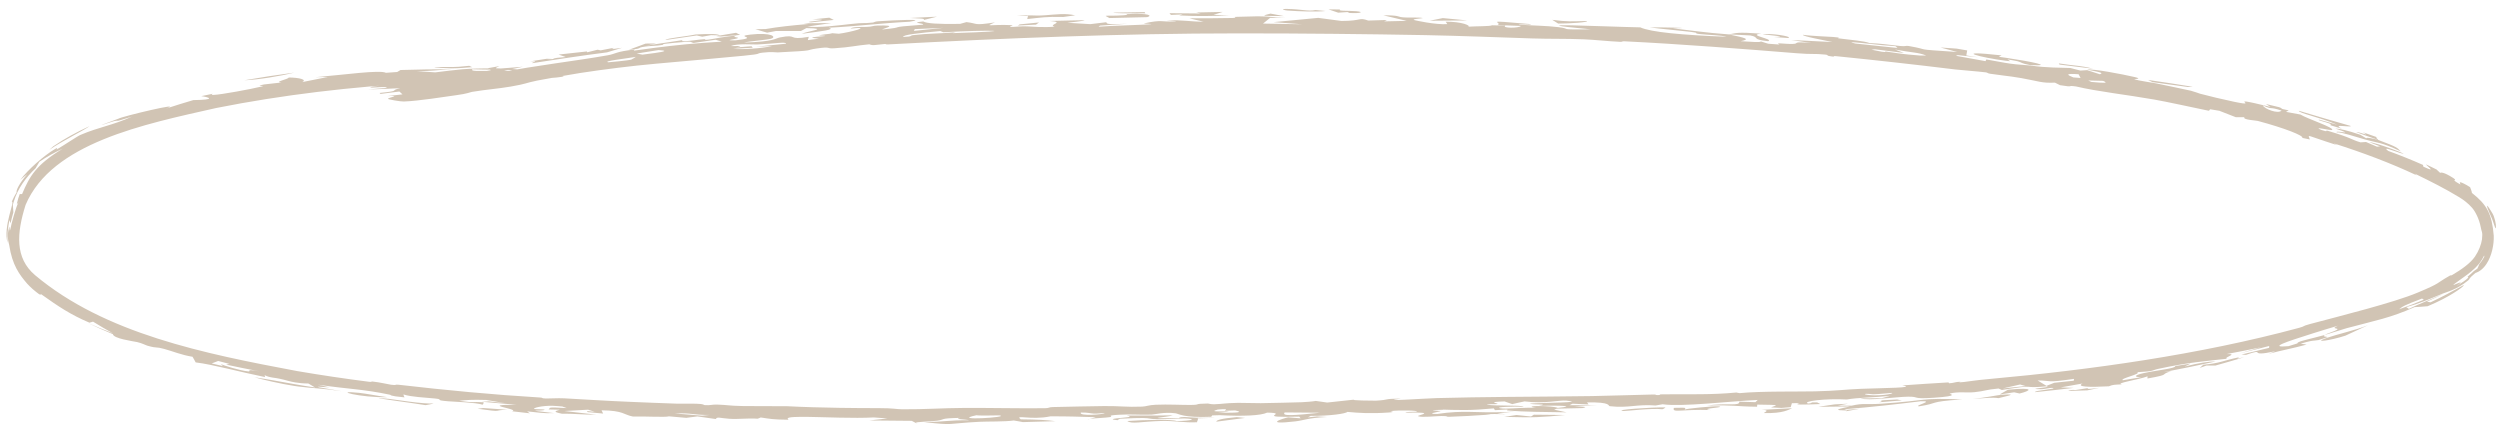 <?xml version="1.0" encoding="UTF-8"?> <svg xmlns="http://www.w3.org/2000/svg" width="218" height="37" viewBox="0 0 218 37" fill="none"><path d="M70.731 1.948C69.659 1.891 73.211 1.72 70.841 1.69C71.332 1.641 71.825 1.591 72.315 1.542C72.445 1.608 72.578 1.674 72.707 1.739C72.05 1.808 71.391 1.877 70.731 1.948C70.731 1.948 70.731 1.948 70.731 1.948ZM69.901 2.949C70.488 2.691 72.401 2.493 70.316 2.45C70.156 2.535 69.993 2.621 69.834 2.706C69.111 2.704 68.383 2.703 67.66 2.704C67.404 2.752 67.148 2.801 66.892 2.849C66.552 2.749 66.216 2.649 65.876 2.549C66.17 2.543 66.467 2.538 66.761 2.533C67.909 2.336 68.936 2.227 70.505 2.091C70.365 2.071 70.225 2.051 70.084 2.032C70.885 2.023 71.686 2.016 72.483 2.011C71.797 2.11 71.031 2.222 70.396 2.316C71.432 2.438 73.227 2.2 74.163 2.096C75.437 1.953 75.154 2.067 76.1 1.967C76.251 1.951 76.264 1.875 76.563 1.855C78.074 1.752 81.012 1.627 79.305 1.897C76.817 2.019 74.706 2.295 72.266 2.417C72.924 2.572 71.645 2.729 69.901 2.949ZM115.595 0.958C114.84 1.048 113.303 0.995 112.263 0.92C112.262 0.92 112.261 0.92 112.26 0.92C112.031 0.903 111.513 0.77 112.261 0.78C113.479 0.799 114.069 1.008 114.709 0.875C114.995 0.904 115.295 0.93 115.595 0.958ZM118.245 0.976C118.992 1.036 118.652 1.185 117.715 1.132C117.715 1.132 117.715 1.132 117.715 1.132C117.325 1.11 118.093 0.997 116.69 1.105C116.406 1.005 116.125 0.915 115.842 0.819C116.186 0.821 116.499 0.822 116.859 0.825C116.615 0.98 117.497 0.917 118.245 0.976ZM80.563 1.74C80.673 1.592 80.181 1.619 79.337 1.569C80.128 1.528 80.92 1.49 81.709 1.453C81.325 1.548 80.946 1.643 80.563 1.74ZM62.002 3.065C62.001 3.065 61.999 3.065 61.998 3.066C61.742 3.111 61.485 3.156 61.232 3.201C61.073 3.165 60.915 3.129 60.756 3.092C59.847 3.223 58.934 3.355 58.026 3.49C58.122 3.325 59.763 3.195 60.657 3.006C62.003 2.93 62.659 2.964 62.758 3.087C62.507 3.079 62.256 3.072 62.002 3.065ZM161.145 35.204C160.841 35.261 160.541 35.319 160.236 35.376C160.644 35.376 161.049 35.372 161.461 35.374C162.525 35.134 162.634 35.294 164.039 35.205C168.348 34.91 167.181 34.697 171.102 34.825C167.976 35.046 169.194 35.151 167.317 35.435C166.919 35.345 168.769 34.956 167.5 34.987C165.331 35.257 163.238 35.492 160.821 35.688C160.893 35.704 160.964 35.721 161.036 35.738C161.419 35.707 161.8 35.675 162.183 35.643C161.771 35.718 161.369 35.791 160.95 35.866C161.477 35.718 160.123 35.851 160.298 35.702C160.376 35.636 160.972 35.52 161.322 35.443C160.408 35.455 159.472 35.468 158.548 35.475C159.024 35.405 159.499 35.334 159.971 35.263C160.361 35.243 160.748 35.224 161.138 35.203C161.14 35.203 161.143 35.204 161.145 35.204ZM25.656 6.332C24.518 6.625 22.432 6.966 21.306 6.999C22.753 6.749 24.201 6.527 25.656 6.332ZM62.855 3.187C62.722 3.173 62.593 3.16 62.46 3.147C63.033 3.05 63.61 2.954 64.184 2.859C64.301 2.921 64.42 2.983 64.54 3.044C63.98 3.091 63.415 3.138 62.855 3.187ZM99.875 1.162C99.451 1.173 99.413 1.171 98.885 1.169C98.885 1.169 98.886 1.169 98.887 1.169C98.678 1.168 96.925 1.158 97.119 1.1C97.989 1.081 98.916 1.067 99.807 1.054C99.835 1.09 99.841 1.126 99.875 1.162ZM89.638 1.387C89.637 1.386 89.636 1.386 89.635 1.386C89.318 1.389 89.018 1.384 88.691 1.393C89.863 1.262 90.055 1.411 91.121 1.331C92.189 1.252 92.846 1.146 93.758 1.335C93.423 1.376 93.061 1.432 92.715 1.48C91.197 1.44 90.791 1.535 89.578 1.662C89.599 1.57 89.618 1.479 89.638 1.387ZM180.343 34.091C180.618 33.951 180.951 34.015 180.985 34.012C180.985 34.012 180.984 34.012 180.984 34.012C183.525 33.591 180.661 34.118 183.069 33.819C182.715 33.893 182.367 33.967 182.015 34.039C181.46 34.059 180.882 34.073 180.343 34.091ZM179.588 5.63C179.569 5.596 179.546 5.562 179.527 5.528C180.967 5.755 181.352 5.693 182.531 5.992C181.55 5.868 180.571 5.748 179.588 5.631C179.588 5.63 179.588 5.63 179.588 5.63ZM107.215 1.346C105.602 1.401 104.407 1.429 102.857 1.347C102.856 1.346 102.855 1.346 102.854 1.346C102.764 1.341 103.196 1.274 103.079 1.258C102.759 1.27 102.429 1.287 102.106 1.302C102.062 1.251 102.019 1.199 101.975 1.149C102.886 1.155 103.796 1.164 104.71 1.176C104.575 1.147 104.437 1.117 104.302 1.088C105.077 1.069 105.85 1.053 106.625 1.039C106.356 1.123 106.086 1.207 105.82 1.292C106.286 1.309 106.75 1.327 107.215 1.346ZM203.258 10.933C203.021 10.826 203.494 10.912 203.12 10.767C202.745 10.622 202.024 10.476 202.215 10.433C202.734 10.572 203.28 10.722 203.807 10.874C202.172 10.179 200.43 9.869 200.457 9.658C202.078 10.158 203.423 10.531 205.005 10.991C204.887 11.124 203.282 10.764 204.215 11.227C203.9 11.128 203.569 11.027 203.261 10.934C203.26 10.934 203.259 10.934 203.258 10.933ZM39.767 8.303C38.773 8.437 36.496 8.81 35.217 8.851C34.902 8.864 33.831 8.663 33.833 8.621C33.85 8.481 35.111 8.331 33.749 8.381C34.204 8.334 34.645 8.282 35.096 8.229C35.005 8.146 34.914 8.063 34.826 7.979C34.28 8.054 33.732 8.124 33.184 8.191C33.154 8.163 33.124 8.134 33.095 8.106C35.067 7.911 33.89 7.909 34.899 7.69C33.955 7.739 33.002 7.777 32.061 7.8C32.603 7.761 33.24 7.707 33.717 7.667C33.765 7.505 32.633 7.652 32.436 7.638C31.329 7.593 36.905 7.103 37.325 6.783C36.437 6.874 35.504 6.963 34.595 7.037C34.852 6.98 35.111 6.922 35.368 6.864C37.441 6.784 39.753 6.512 42.158 6.24C42.373 6.201 42.588 6.16 42.8 6.121C42.725 6.061 42.655 6 42.581 5.94C42.905 5.881 43.234 5.821 43.558 5.761C42.634 6.143 43.963 5.932 45.592 5.819C44.75 6.035 43.688 6.152 43.785 6.292C46.7 5.713 50.156 5.323 53.001 4.82C53.707 4.697 53.679 4.493 55.359 4.318C55.304 4.346 55.299 4.386 55.265 4.419C55.904 4.325 56.488 4.245 57.044 4.175C58.997 3.93 60.585 3.764 62.942 3.632C62.762 3.577 62.584 3.521 62.403 3.465C61.765 3.557 61.127 3.651 60.493 3.744C60.046 3.668 60.686 3.555 58.774 3.735C57.209 3.885 58.146 3.848 57.723 3.923C57.485 3.966 57.257 3.983 57.027 3.997C56.703 4.017 56.378 4.031 56.019 4.1C55.543 4.193 56.073 4.229 54.82 4.348C55.307 4.164 55.807 3.979 56.302 3.8C56.538 3.797 56.772 3.795 57.007 3.794C57.081 3.794 57.154 3.794 57.227 3.794C57.155 3.809 57.083 3.824 57.011 3.838C56.779 3.887 56.548 3.935 56.314 3.985C56.55 3.948 56.783 3.911 57.015 3.876C57.846 3.749 58.661 3.626 59.536 3.495C59.188 3.71 60.342 3.534 60.972 3.456C61.951 3.334 61.121 3.534 61.763 3.455C62.405 3.377 63.087 3.176 64.255 3.106C63.638 3.24 64.493 3.24 64.335 3.328C64.177 3.416 62.947 3.538 64.137 3.518C66.407 3.264 63.914 3.189 65.448 3.014C67.29 2.806 67.766 3.235 67.224 3.377C66.797 3.49 65.307 3.596 64.877 3.711C67.555 3.629 67.557 3.355 68.009 3.264C69.652 2.938 68.578 3.549 70.527 3.21C70.498 3.312 70.474 3.402 70.444 3.499C70.782 3.456 71.005 3.416 71.413 3.372C70.192 3.269 71.18 3.204 71.688 3.167C72.487 3.109 71.246 3.104 71.455 3.065C72.022 2.959 72.927 2.924 72.367 2.879C72.618 2.901 72.89 2.921 73.148 2.942C74.078 2.828 76.248 2.272 74.162 2.494C74.347 2.328 75.029 2.356 75.558 2.345C76.087 2.334 76.071 2.238 76.536 2.226C78.387 2.184 77.189 2.425 76.905 2.574C79.337 2.336 76.947 2.415 80.457 2.154C80.791 2.029 79.16 2.006 80.509 1.869C80.769 2.041 81.772 2.116 83.715 2.083C83.902 2.031 84.088 1.979 84.274 1.928C85.342 2.049 84.808 2.249 86.76 1.953C85.724 2.388 86.438 2.104 88.2 2.193C88.557 2.211 87.737 2.324 88.236 2.346C88.462 2.355 89.008 2.273 89.56 2.3C89.831 2.313 91.093 2.419 91.962 2.321C91.317 2.152 92.967 1.94 91.542 1.828C94.169 1.784 96.003 1.651 93.069 1.987C93.737 2.025 94.405 2.064 95.073 2.105C95.536 2.048 96.003 1.993 96.47 1.938C96.544 2.093 96.473 2.135 98.302 2.074C97.509 2.125 96.721 2.178 95.924 2.232C95.898 2.264 95.788 2.299 95.815 2.329C96.79 2.245 99.536 2.172 100.202 2.124C100.867 2.074 99.582 2.08 99.772 2.037C101.365 1.686 101.243 1.932 102.389 1.865C103.062 1.826 101.454 1.803 101.814 1.786C103.149 1.722 103.77 1.894 104.954 1.893C104.534 1.794 104.115 1.695 103.704 1.596C104.948 1.595 106.332 1.595 107.487 1.568C107.941 1.557 107.599 1.482 107.673 1.477C107.729 1.473 107.811 1.469 107.911 1.466C108.465 1.444 109.559 1.42 109.694 1.421C110.885 1.427 110.917 1.53 112.076 1.544C111.621 1.549 111.193 1.554 110.749 1.56C110.546 1.725 110.339 1.89 110.137 2.056C111.27 2.074 112.405 2.094 113.542 2.116C112.711 2.053 111.878 1.992 111.046 1.931C112.348 1.805 113.648 1.681 114.948 1.558C115.624 1.647 116.298 1.737 116.973 1.827C118.811 1.827 118.445 1.488 119.313 1.793C119.855 1.776 120.398 1.759 120.94 1.742C120.862 1.783 120.784 1.824 120.706 1.865C121.359 1.849 122.013 1.834 122.667 1.819C121.982 1.659 121.311 1.492 120.634 1.338C121.919 1.325 121.942 1.452 122.134 1.486C122.641 1.578 123.652 1.484 124.055 1.569C124.191 1.598 122.929 1.657 123.362 1.761C123.446 1.781 125.126 2.164 126.203 2.106C126.184 2.042 126.103 1.963 126.06 1.892C127.509 1.885 128.238 2.236 128.044 2.325C128.816 2.278 129.942 2.303 130.103 2.205C130.497 2.214 130.888 2.222 131.281 2.231C130.864 2.467 132.506 2.47 132.621 2.261C131.945 2.235 131.268 2.209 130.592 2.185C131.11 1.939 129.06 1.717 133.33 2.09C134.143 2.252 131.877 2.026 132.54 2.149C133.696 2.244 134.784 2.231 135.88 2.366C137.244 2.536 135.556 2.582 138.75 2.56C131.731 1.912 139.725 2.324 143.034 2.385C143.924 2.804 146.703 3.058 150.545 3.205C150.152 3.075 148.942 3.049 148.249 2.973C147.555 2.896 148.311 2.88 147.448 2.779C146.584 2.678 144.746 2.509 143.871 2.392C144.618 2.368 148.298 2.441 145.861 2.469C147.667 2.675 148.511 2.83 150.753 3C151.436 2.885 151.393 2.777 153.581 2.934C152.272 3.061 154.743 3.403 154.178 3.594C152.635 3.423 153.517 3.263 152.628 3.09C152.537 3.071 151.089 3.026 150.753 3C152.197 3.302 152.694 3.415 151.781 3.592C152.813 3.643 153.451 3.722 153.553 3.614C153.764 3.68 153.976 3.746 154.183 3.812C154.519 3.837 154.82 3.856 155.175 3.885C154.7 3.673 155.64 3.854 156.319 3.831C157 3.809 156.107 3.595 157.958 3.752C157.345 3.658 156.783 3.575 156.189 3.488C157.388 3.541 158.589 3.601 159.787 3.666C158.958 3.482 157.153 3.168 157.215 3.033C157.761 3.131 159.655 3.208 159.862 3.224C160.662 3.284 160.218 3.331 160.279 3.339C161.531 3.499 162.565 3.574 163.028 3.756C163.977 3.792 164.683 3.902 165.682 4.009C166.231 4.068 166.135 3.959 166.455 4.014C168.578 4.388 166.527 4.259 170.674 4.534C170.185 4.402 169.702 4.271 169.211 4.141C169.68 4.173 170.146 4.205 170.614 4.239C170.923 4.291 171.231 4.344 171.54 4.397C171.514 4.543 171.487 4.689 171.461 4.835C171.801 4.888 172.142 4.942 172.481 4.996C171.895 4.931 171.307 4.868 170.72 4.807C170.663 4.826 170.61 4.846 170.554 4.865C171.417 5.016 172.276 5.171 173.138 5.332C173.162 5.283 173.185 5.234 173.209 5.185C173.975 5.32 174.445 5.412 174.847 5.48C175.463 5.585 175.931 5.634 177.066 5.714C178.494 5.927 179.692 5.891 180.531 5.929C180.822 6.003 181.115 6.078 181.411 6.154C181.607 6.141 181.805 6.129 182.001 6.117C182.368 6.236 182.742 6.356 183.107 6.475C183.337 6.376 183.456 6.35 181.993 6.069C182.525 5.98 185.096 6.475 186.137 6.717C186.927 6.898 186.018 6.882 186.115 6.916C186.438 7.03 187.758 7.214 188.032 7.274C189.189 7.526 190.005 7.674 191.048 7.912C191.251 7.958 191.804 8.16 191.852 8.173C192.225 8.263 193.146 8.499 193.25 8.523C198.668 9.796 192.954 8.09 197.988 9.324C197.85 9.237 197.722 9.154 197.587 9.068C197.968 9.158 198.356 9.252 198.736 9.346C199.206 9.511 198.603 9.433 199.577 9.623C199.499 9.667 199.42 9.712 199.339 9.755C199.764 9.831 200.168 9.905 200.604 9.989C201.215 10.372 203.607 11.14 203.359 11.338C203.274 11.398 201.552 10.977 202.422 11.333C203.143 11.57 202.682 11.322 202.981 11.407C205.134 12.039 204.955 12.154 205.836 12.413C205.993 12.402 206.157 12.392 206.316 12.382C206.635 12.515 206.958 12.653 207.277 12.792C207.366 12.781 207.459 12.771 207.549 12.761C207.247 12.643 206.904 12.513 206.621 12.408C207.079 12.367 210.671 13.758 209.26 13.328C208.683 13.146 207.684 12.732 208.253 13.161C209.213 13.51 210.297 13.942 211.281 14.378C211.294 14.43 211.305 14.481 211.317 14.533C212.629 15.14 211.522 14.416 211.56 14.338C211.862 14.48 212.162 14.626 212.463 14.777C212.571 14.877 212.671 14.976 212.784 15.078C212.823 15.03 213.065 14.976 213.907 15.512C214.441 15.861 213.493 15.492 214.555 16.092C214.53 15.973 214.271 15.684 215.105 16.146C215.191 16.195 215.286 16.252 215.391 16.321C215.448 16.486 215.54 16.673 215.552 16.823C216.844 17.836 217.299 18.637 217.455 20.554C217.484 21.32 217.285 22.314 216.826 23.005C216.548 23.433 216.184 23.709 215.86 23.799C215.169 24.375 215.434 24.26 215.235 24.442C214.239 25.269 213.257 25.489 213.05 25.584C211.646 26.158 211.026 26.448 209.831 26.782C209.919 26.829 209.977 26.883 210.052 26.934C211.082 26.44 211.63 26.26 213.083 25.611C212.608 25.855 212.123 26.082 211.633 26.296C211.737 26.319 211.84 26.342 211.94 26.366C214.185 25.299 214.947 24.719 214.839 24.899C214.725 25.061 213.625 25.893 211.694 26.703C211.317 26.735 210.929 26.764 210.56 26.78C208.361 27.749 207.228 27.922 204.618 28.621C204.308 28.704 203.196 29.075 202.712 29.211C202.72 29.209 202.728 29.208 202.736 29.206C202.461 29.391 202.884 29.325 202.956 29.402C202.7 29.485 202.438 29.569 202.178 29.654C202.032 29.677 201.934 29.687 201.853 29.695C201.589 29.719 201.492 29.717 200.614 29.967C200.789 29.994 200.962 30.021 201.137 30.048C199.862 30.397 199.013 30.532 197.824 30.854C198.018 30.78 198.211 30.705 198.404 30.63C195.794 31.184 197.767 30.288 195.85 30.942C195.716 30.934 195.587 30.925 195.455 30.917C196.261 30.73 197.068 30.534 197.865 30.332C197.869 30.278 197.874 30.224 197.875 30.17C197.022 30.393 196.158 30.608 195.298 30.813C195.918 30.641 196.549 30.462 197.167 30.281C196.165 30.492 195.159 30.69 194.152 30.876C195.256 30.837 193.88 31.152 194.178 31.282C192.365 31.497 190.931 31.572 188.179 32.169C187.633 32.285 187.948 32.372 186.363 32.458C186.776 32.608 184.823 33.002 185.104 33.16C185.651 33.071 186.218 32.979 186.745 32.884C186.131 32.91 186.004 32.737 186.908 32.539C188.066 32.286 189.781 32.121 189.677 31.923C190.144 31.851 190.576 31.779 191.026 31.704C190.851 31.79 190.679 31.875 190.506 31.96C191.769 31.646 192.581 31.511 193.218 31.518C191.703 31.855 190.182 32.166 188.657 32.454C188.884 32.424 189.114 32.394 189.34 32.364C188.205 32.694 189.426 32.624 187.258 33.006C187.262 32.943 187.263 32.88 187.266 32.817C186.507 33.109 184.334 33.426 185.054 33.513C184.392 33.55 184.253 33.532 183.896 33.685C182.143 33.782 181.012 33.733 181.6 33.441C180.961 33.557 180.324 33.67 179.689 33.78C180.068 33.795 180.446 33.81 180.824 33.823C179.709 33.956 178.576 34.082 177.462 34.197C177.336 34.036 179.61 33.906 178.94 33.822C178.805 33.806 178.211 33.94 178.051 33.94C176.364 33.928 178.995 33.783 178.487 33.689C176.001 33.91 177.96 33.464 174.561 34.006C174.465 33.964 174.363 33.921 174.275 33.878C173.087 33.984 173.194 34.089 172.172 34.198C171.532 34.266 170.714 34.129 170.016 34.32C169.892 34.354 171.102 34.514 168.597 34.686C166.652 34.813 167.45 34.583 166.395 34.59C165.341 34.598 162.948 34.975 162.224 34.736C162.777 34.743 163.48 34.725 164.093 34.72C164.338 34.653 164.577 34.586 164.819 34.518C163.427 34.67 161.977 34.663 161.043 34.836C159.169 34.733 157.09 34.994 157.663 35.191C158.277 35.135 157.604 35.066 158.46 35.092C158.55 35.14 158.644 35.187 158.734 35.234C157.28 35.29 156.271 35.327 156.927 35.146C156.702 35.151 156.478 35.156 156.253 35.161C156.217 35.275 156.185 35.39 156.149 35.504C155.88 35.527 155.61 35.549 155.341 35.571C155.041 35.557 154.74 35.542 154.436 35.527C154.838 35.334 155.531 35.307 153.233 35.281C153.228 35.343 153.22 35.405 153.215 35.467C151.291 35.446 151.236 35.299 148.824 35.364C150.669 35.105 151.693 35.455 151.673 35.025C152.138 35.04 152.607 35.055 153.072 35.069C153.141 35.005 153.209 34.94 153.274 34.875C150.785 34.989 146.653 35.493 144.977 35.251C144.777 35.288 144.575 35.321 144.37 35.36C142.73 35.226 142.03 35.606 140.369 35.419C140.198 35.399 140.549 35.048 138.39 35.092C138.444 35.136 138.473 35.212 138.518 35.268C138.051 35.247 137.585 35.224 137.119 35.203C137.036 35.245 136.948 35.288 136.864 35.331C137.664 35.336 138.458 35.342 139.256 35.346C138.593 35.37 137.929 35.394 137.264 35.417C138.133 35.473 138.519 35.468 138.001 35.584C137.25 35.602 136.497 35.619 135.749 35.635C135.672 35.664 135.595 35.693 135.518 35.722C135.884 35.801 136.25 35.877 136.615 35.957C134.66 35.915 132.955 35.933 131.456 35.79C131.277 35.773 131.665 35.709 131.317 35.714C131.168 35.716 130.883 35.73 130.361 35.767C130.334 35.711 130.286 35.665 130.255 35.612C128.123 35.806 127.422 35.77 125.195 35.699C126.638 35.778 125.35 35.733 124.985 35.799C124.734 35.844 125.715 35.818 125.605 35.862C125.495 35.906 124.224 36.1 125.314 36.098C127.751 35.735 128.575 36.037 131.32 35.928C131.576 35.918 131.849 35.904 132.143 35.886C131.869 35.913 131.595 35.939 131.321 35.966C131.066 35.991 130.811 36.016 130.557 36.041C130.807 36.068 131.03 36.092 131.299 36.12C129.384 36.08 130.316 36.111 129.53 36.176C128.743 36.241 127.314 36.311 126.355 36.344C126.054 36.355 126.371 36.271 125.689 36.277C125.224 36.281 123.958 36.422 123.662 36.294C123.469 36.21 125.502 35.924 122.683 35.986C122.151 35.912 123.503 35.909 123.532 35.898C123.775 35.79 122.04 35.751 121.241 35.848C121.176 35.856 121.811 35.921 121.124 35.969C119.493 36.082 118.549 36.014 117.489 35.917C117.378 36.065 116.009 36.273 114.298 36.264C114.212 36.308 114.13 36.352 114.043 36.396C114.308 36.367 114.573 36.339 114.838 36.31C115.128 36.328 115.435 36.339 115.718 36.363C114 36.443 113.762 36.65 112.94 36.745C110.126 37.07 111.821 36.495 112.328 36.391C112.695 36.418 113.051 36.45 113.416 36.479C113.374 36.429 113.332 36.379 113.293 36.329C109.07 36.443 112.641 36.018 110.495 35.981C109.95 36.244 108.376 36.31 106.367 36.204C106.145 36.211 105.922 36.217 105.7 36.224C105.664 36.261 105.666 36.317 105.606 36.342C103.191 36.446 102.751 36.072 102.521 36.041C101.501 35.904 100.716 36.145 100.416 36.154C99.154 36.19 98.786 36.099 97.586 36.166C96.295 36.238 97.18 36.297 96.788 36.372C96.474 36.433 95.454 36.462 95.034 36.525C95.201 36.476 95.386 36.428 95.552 36.379C94.212 36.341 93.117 36.299 91.596 36.305C89.884 36.664 88.418 36.113 89.015 36.565C90.456 36.581 91.261 36.622 92.034 36.727C91.088 36.756 90.142 36.783 89.197 36.808C88.92 36.761 88.724 36.714 88.397 36.666C87.691 36.78 86.052 36.746 85.409 36.78C82.396 36.937 83.327 37.118 80.577 36.806C82.56 36.782 82.556 36.633 84.522 36.648C84.097 36.544 83.099 36.568 83.745 36.439C81.844 36.473 82.458 36.585 81.718 36.686C81.08 36.772 79.794 36.771 79.866 36.885C79.735 36.822 79.633 36.761 79.503 36.698C78.27 36.692 77.039 36.68 75.807 36.664C76.333 36.606 76.858 36.547 77.384 36.488C76.988 36.459 76.591 36.431 76.195 36.401C75.317 36.448 74.258 36.442 73.214 36.419C70.652 36.364 68.185 36.229 68.771 36.602C67.311 36.586 67.129 36.518 66.338 36.404C66.249 36.441 66.163 36.471 66.075 36.511C65.134 36.449 64.406 36.575 63.576 36.516C62.746 36.457 62.544 36.314 62.416 36.54C61.88 36.459 61.345 36.389 60.813 36.312C60.488 36.354 60.164 36.396 59.843 36.437C59.339 36.394 58.834 36.35 58.33 36.305C58.057 36.406 56.074 36.287 55.196 36.323C54.37 36.17 54.409 35.803 52.455 35.779C52.501 35.873 52.546 35.967 52.592 36.062C52.146 36.021 51.699 35.98 51.249 35.938C51.224 35.907 51.202 35.876 51.177 35.844C51.405 35.865 51.63 35.886 51.858 35.907C51.662 35.846 51.47 35.786 51.278 35.725C50.592 35.766 49.905 35.804 49.215 35.841C50.136 35.95 51.058 36.056 51.98 36.158C50.816 36.169 50.012 36.058 48.999 36.076C48.128 35.898 48.457 35.844 48.821 35.727C48.495 35.719 48.164 35.711 47.838 35.703C48.061 35.578 47.515 35.466 49.418 35.586C49.29 35.539 49.158 35.494 49.033 35.446C48.72 35.434 48.52 35.389 48.177 35.384C47.242 35.37 46.51 35.565 46.569 35.654C46.6 35.701 47.526 35.674 47.486 35.734C47.385 35.882 45.275 35.682 48.315 36.024C47.297 36.061 47.075 35.973 45.961 35.871C46.045 35.928 46.126 35.985 46.207 36.041C45.69 35.984 45.174 35.925 44.658 35.864C45.394 35.655 41.593 35.277 45.038 35.298C44.026 35.215 43.017 35.127 42.01 35.032C42.22 35.022 42.43 35.012 42.64 35.002C43.094 35.052 43.546 35.101 44.001 35.148C43.469 35.059 42.935 34.969 42.403 34.877C41.133 34.836 40.629 34.884 40.039 34.948C41.505 35.163 41.034 35.005 42.184 35.077C42.138 35.147 42.186 35.219 42.079 35.288C41.497 35.09 39.551 35.03 39.102 34.993C37.734 34.885 38.819 34.839 37.906 34.747C36.994 34.653 35.907 34.627 35.178 34.395C35.182 34.479 35.232 34.571 35.277 34.652C33.853 34.518 34.147 34.45 34.002 34.42C31.683 33.928 30.392 33.937 27.718 33.545C28.053 33.623 28.393 33.7 28.732 33.775C26.688 33.637 28.055 33.804 29.799 34.115C28.159 33.86 27.196 33.857 26.03 33.706C25.922 33.692 25.807 33.676 25.686 33.657C24.51 33.48 22.834 33.089 22.191 32.9C23.32 33.062 24.497 33.291 25.713 33.504C26.291 33.605 26.884 33.704 27.48 33.789C27.284 33.672 27.093 33.569 26.891 33.442C26.428 33.439 26.049 33.399 25.74 33.346C25.283 33.27 24.968 33.164 24.753 33.111C23.686 32.847 23.693 33.001 23.073 32.714C23.089 32.775 23.099 32.825 23.116 32.882C20.893 32.43 18.541 31.777 17.062 31.601C16.966 31.435 16.901 31.283 16.788 31.109C15.837 30.961 15.077 30.633 14.303 30.422C13.529 30.207 13.788 30.405 12.877 30.152C12.71 30.105 12.384 29.924 11.964 29.83C11.537 29.742 9.896 29.523 9.842 29.138C9.089 28.832 8.394 28.517 7.677 28.169C8.386 28.486 9.098 28.777 9.82 29.049C9.239 28.727 8.673 28.396 8.113 28.048C8.007 28.077 7.9 28.107 7.797 28.137C6.162 27.445 5.083 26.718 3.633 25.687C3.395 25.506 3.858 26.067 2.845 25.204C2.671 25.049 2.513 24.892 2.366 24.733C1.697 23.949 1.065 23.129 0.8 21.355C0.784 21.255 0.54 20.579 0.809 19.8C0.864 19.626 0.809 20.385 0.904 19.98C0.965 19.594 1.419 17.948 1.595 17.69C1.603 17.678 1.61 17.669 1.616 17.664C1.606 17.666 1.594 17.674 1.581 17.686C1.544 17.722 1.498 17.787 1.461 17.82C1.473 17.768 1.485 17.715 1.497 17.662C1.552 17.414 1.627 17.167 1.72 16.925C1.788 16.923 1.857 16.921 1.925 16.922C2.589 15.356 3.137 14.379 5.466 12.966C4.765 13.291 4.08 13.664 3.434 14.107C3.315 14.294 3.199 14.489 3.098 14.677C2.252 15.476 1.541 16.45 1.201 17.579C1.174 17.67 1.147 17.761 1.119 17.852C1.133 18.072 1.149 18.288 1.167 18.506C1.075 18.827 0.992 19.146 0.921 19.469C0.885 19.378 0.851 19.286 0.818 19.19C0.694 19.842 0.619 20.507 0.658 21.161C0.248 19.779 1.341 17.476 1.027 17.591C1.034 17.573 1.042 17.555 1.05 17.537C1.164 17.27 1.297 17.015 1.448 16.773C1.393 16.608 1.663 16.02 2.37 15.195C2.166 15.344 1.947 15.535 1.766 15.694C2.414 14.811 3.839 13.556 4.786 13.002C5.194 12.752 4.843 13.088 4.968 13.02C5.597 12.659 6.75 11.872 7.024 11.761C8.632 11.071 9.776 10.95 11.504 10.171C9.64 10.747 10.654 10.43 9.961 10.559C9.745 10.598 7.354 11.44 10.331 10.347C10.666 10.143 16.242 8.82 14.466 9.471C15.347 9.189 16.038 8.965 16.854 8.729C18.965 8.699 18.186 8.472 17.551 8.383C17.884 8.312 18.203 8.244 18.545 8.176C18.404 8.252 18.45 8.281 18.624 8.276C19.29 8.252 21.841 7.781 22.837 7.54C23.257 7.436 22.054 7.553 23.034 7.363C23.506 7.305 24.042 7.246 24.542 7.193C23.8 7.154 25.208 6.898 25.169 6.758C26.095 6.762 26.821 6.951 26.343 7.161C27.082 7.006 27.828 6.857 28.572 6.715C28.22 6.719 27.863 6.725 27.511 6.732C29.97 6.525 33.119 6.076 33.655 6.349C33.98 6.324 34.309 6.3 34.635 6.278C34.733 6.22 34.827 6.162 34.925 6.105C36.404 6.059 37.88 6.037 39.359 6.035C38.045 6.111 37.735 6.196 36.355 6.205C36.888 6.237 37.432 6.272 37.955 6.31C40.022 6.074 40.305 5.95 43.433 5.96C43.575 5.957 45.938 6.088 46.018 6.105C46.388 6.166 45.825 6.25 45.99 6.281C46.448 6.363 49.22 6.614 49.165 6.649C48.476 6.98 39.167 7.005 36.66 7.224C30.646 7.569 24.691 8.256 18.85 9.419C12.562 10.836 4.527 12.45 2.231 17.868C1.451 20.344 1.292 22.49 3.052 23.99C9.132 29.095 17.81 30.837 25.91 32.357C27.994 32.714 30.09 33.024 32.196 33.293C32.46 33.327 32.352 33.254 32.465 33.266C33.169 33.342 33.844 33.515 34.104 33.549C34.658 33.623 34.363 33.504 34.767 33.551C38.95 34.033 42.914 34.412 47.131 34.666C47.405 34.683 47.121 34.732 47.604 34.75C47.854 34.759 48.639 34.704 49.201 34.734C51.164 34.84 52.813 34.953 54.887 35.038C56.021 35.085 57.723 35.158 58.992 35.198C59.553 35.216 60.138 35.188 60.692 35.203C61.478 35.225 61.315 35.315 61.435 35.324C61.966 35.366 62.042 35.263 62.546 35.28C63.483 35.311 63.532 35.382 64.722 35.406C65.573 35.423 67.521 35.413 68.594 35.42C70.019 35.496 71.654 35.538 73.231 35.564C74.428 35.584 75.591 35.588 76.6 35.589C77.984 35.589 78.112 35.686 78.676 35.69C80.665 35.703 82.174 35.581 84.042 35.572C86.52 35.56 88.719 35.622 91.122 35.596C91.511 35.592 91.421 35.504 91.803 35.496C93.218 35.468 95.028 35.42 96.288 35.409C97.694 35.395 98.215 35.514 99.59 35.457C99.993 35.441 100.108 35.324 100.784 35.294C101.862 35.247 103.048 35.318 103.802 35.311C104.835 35.3 103.934 35.207 105.327 35.187C105.384 35.186 105.595 35.264 105.894 35.252C106.765 35.219 106.677 35.156 107.952 35.129C108.074 35.127 109.767 35.161 109.935 35.157C110.924 35.132 112.917 35.106 113.502 35.074C115.594 34.96 113.943 34.879 115.731 35.102C116.513 35.016 117.289 34.929 118.119 34.844C117.565 34.918 119.819 34.948 119.977 34.939C121.286 34.863 120.503 34.776 122.164 34.755C119.977 35.048 124.307 34.737 125.273 34.714C127.34 34.659 129.324 34.629 131.302 34.611C133.774 34.588 136.235 34.576 138.834 34.538C140.401 34.515 142.493 34.431 144.147 34.401C144.533 34.394 144.243 34.457 144.583 34.452C144.921 34.446 144.545 34.389 144.93 34.385C147.335 34.361 149.219 34.44 151.416 34.227C151.524 34.245 151.521 34.263 151.699 34.282C153.495 34.098 156.966 34.159 158.269 34.126C160.307 34.079 160.823 33.96 162.301 33.904C164.257 33.831 167.2 33.821 165.872 33.608C167.21 33.515 168.499 33.424 169.851 33.349C170.002 33.341 169.904 33.424 169.964 33.421C170.346 33.403 170.465 33.325 170.722 33.302C171.419 33.238 170.287 33.41 171.28 33.307C171.802 33.252 172.098 33.172 173.552 33.041C182.318 32.248 191.806 30.93 200.479 28.588C201.074 28.427 200.664 28.464 201.407 28.262C201.42 28.258 201.434 28.255 201.447 28.251C204.1 27.544 208.73 26.395 210.816 25.517C212.9 24.647 212.39 24.734 213.574 24.066C213.793 23.931 213.641 24.089 213.844 23.971C214.614 23.524 215.433 22.945 215.815 22.376C216.157 21.871 216.358 21.334 216.429 20.881C216.509 20.177 216.385 20.235 216.314 19.776C216.184 19.096 215.833 18.413 215.555 18.108C215.226 17.736 214.845 17.442 214.447 17.199C213.171 16.424 212.013 15.85 210.566 15.141C210.635 15.197 210.678 15.238 210.734 15.288C208.407 14.191 205.969 13.287 203.485 12.496C203.596 12.552 203.702 12.606 203.814 12.663C200.903 11.74 201.279 11.673 201.42 12.163C201.201 12.116 200.971 12.068 200.763 12.025C200.91 11.832 199.172 11.156 196.884 10.546C196.716 10.499 195.531 10.448 195.714 10.223C195.403 10.217 195.217 10.22 194.953 10.217C194.481 10.03 194.004 9.844 193.529 9.661C193.261 9.616 192.99 9.57 192.723 9.526C192.673 9.567 192.692 9.626 192.597 9.657C191.366 9.402 188.842 8.852 187.861 8.683C185.423 8.255 182.917 7.986 181.036 7.54C180.104 7.411 181.011 7.652 179.634 7.428C179.485 7.353 179.345 7.283 179.19 7.206C178.03 7.261 177.816 7.088 176.271 6.813C175.671 6.706 175.178 6.645 174.687 6.585C174.327 6.54 173.962 6.495 173.542 6.431C173.29 6.393 173.335 6.332 173.162 6.31C172.581 6.235 170.919 6.107 170.508 6.058C166.802 5.607 163.61 5.252 160.068 4.894C159.688 4.856 160.175 4.967 159.781 4.928C159.148 4.865 159.53 4.799 159.163 4.76C158.138 4.655 158.122 4.759 156.69 4.644C151.978 4.265 146.554 3.84 141.614 3.6C141.46 3.593 141.466 3.656 141.299 3.649C140.205 3.6 139.101 3.468 138.108 3.428C136.459 3.363 135.217 3.405 133.588 3.351C130.405 3.247 127.56 3.13 124.283 3.063C121.6 3.01 119.27 2.984 116.328 2.951C113.532 2.921 110.722 2.91 107.905 2.911C97.788 2.911 87.579 3.332 77.481 3.871C77.153 3.889 77.283 3.825 77.183 3.834C76.232 3.917 76.152 3.997 75.804 3.863C74.593 3.973 74.218 4.115 72.754 4.209C71.973 4.26 72.543 4.037 71.229 4.226C70.044 4.4 71.366 4.395 67.815 4.57C67.722 4.574 67.251 4.5 66.517 4.589C65.779 4.679 66.642 4.686 64.863 4.859C62.555 5.085 59.906 5.308 57.178 5.557C54.992 5.756 52.755 6.036 50.605 6.363C50.304 6.404 47.408 6.907 46.837 7.027C45.733 7.255 45.979 7.3 44.535 7.549C43.419 7.74 42.48 7.794 41.162 8.011C41.008 8.036 40.765 8.172 39.767 8.303ZM156.273 35.598C156.001 35.702 155.513 36.068 153.84 36.017C153.681 36.013 154.528 35.747 153.605 35.739C154.506 35.685 155.385 35.647 156.273 35.597C156.273 35.597 156.273 35.598 156.273 35.598ZM32.309 6.965C33.546 6.874 34.786 6.759 36.021 6.626C35.175 6.771 34.327 6.908 33.481 7.034C33.089 7.013 32.7 6.99 32.309 6.965ZM187.308 6.971C187.307 6.971 187.306 6.971 187.305 6.97C188.609 7.158 189.912 7.356 191.213 7.569C191.071 7.574 190.928 7.58 190.786 7.585C189.756 7.436 188.724 7.295 187.696 7.163C187.567 7.099 187.437 7.035 187.308 6.971ZM176.998 5.67C176.173 5.509 176.391 5.475 175.94 5.344C175.94 5.344 175.94 5.344 175.94 5.344C175.821 5.31 175.262 5.214 175.047 5.18C175.121 5.233 175.218 5.288 175.298 5.341C175.164 5.328 175.021 5.313 174.874 5.294C172.877 5.044 169.94 4.326 174.537 4.828C174.456 4.869 174.378 4.911 174.297 4.952C174.501 4.98 174.707 5.009 174.911 5.039C177.148 5.369 179.23 5.795 176.998 5.67ZM136.483 36.188C134.431 36.383 133.739 36.429 131.326 36.354C131.273 36.352 131.219 36.35 131.164 36.349C131.218 36.341 131.272 36.333 131.326 36.325C131.63 36.279 131.935 36.234 132.24 36.189C132.661 36.233 133.08 36.276 133.503 36.32C133.504 36.32 133.505 36.32 133.507 36.32C133.59 36.267 133.673 36.214 133.753 36.161C134.658 36.17 135.578 36.179 136.483 36.188ZM96.737 1.574C96.144 1.246 96.317 1.438 97.99 1.33C98.569 1.294 98.003 1.244 98.363 1.228C100.31 1.142 100.469 1.371 100.036 1.495C98.934 1.518 97.821 1.544 96.741 1.574C96.74 1.574 96.738 1.574 96.737 1.574ZM46.418 5.507C46.417 5.507 46.416 5.507 46.414 5.507C46.352 5.433 47.123 5.289 46.237 5.349C46.902 5.244 47.567 5.141 48.236 5.038C48.041 5.076 47.842 5.114 47.647 5.152C47.824 5.154 48.002 5.155 48.18 5.157C48.402 5.026 48.63 5.047 49.334 4.973C49.126 4.901 48.918 4.829 48.709 4.757C49.527 4.664 50.349 4.573 51.169 4.487C51.183 4.511 51.196 4.535 51.21 4.559C51.513 4.483 51.812 4.408 52.116 4.334C52.204 4.353 52.289 4.372 52.376 4.391C52.744 4.318 53.114 4.246 53.483 4.175C53.605 4.236 52.789 4.369 54.24 4.17C53.804 4.3 53.369 4.431 52.931 4.566C50.754 4.845 48.584 5.172 46.418 5.507ZM111.96 1.402C109.545 1.4 110.226 1.351 110.786 1.186C111.176 1.258 111.57 1.33 111.96 1.402ZM206.476 28.362C205.834 28.669 205.185 28.97 204.521 29.269C203.157 29.711 201.732 29.886 202.743 29.522C203.961 29.084 205.297 28.836 206.476 28.362ZM174.537 34.423C176.284 34.31 174.659 34.604 174.271 34.719C173.777 34.636 173.108 34.709 172.025 34.784C173.041 34.692 174.246 34.442 174.537 34.423C174.537 34.423 174.537 34.423 174.537 34.423ZM207.378 12.2C206.714 11.956 206.048 11.755 205.46 11.514C205.679 11.47 206.834 11.982 206.038 11.53C206.464 11.675 206.891 11.825 207.314 11.979C207.023 11.943 207.365 12.123 207.376 12.199C207.377 12.2 207.377 12.2 207.378 12.2ZM135.357 1.729C136.726 1.909 136.988 1.863 138.376 1.829C138.567 1.943 136.91 2.054 135.875 2.056C135.704 1.947 135.532 1.838 135.357 1.729ZM7.805 11.001C7.546 11.242 5.332 12.339 4.311 13.06C4.42 12.959 4.535 12.856 4.645 12.759C5.646 12.076 6.716 11.504 7.805 11.001ZM171.51 34.818C171.691 34.807 171.862 34.796 172.025 34.784C171.844 34.801 171.671 34.813 171.51 34.818ZM98.385 36.374C98.957 36.234 97.246 36.228 99.323 36.233C99.323 36.233 99.323 36.233 99.323 36.233C100.697 36.236 101 36.237 102.272 36.217C101.819 36.392 99.239 36.511 102.797 36.461C102.844 36.46 102.748 36.365 103.317 36.364C103.492 36.364 104.056 36.43 104.91 36.432C105.186 36.432 107.261 36.405 104.434 36.478C104.521 36.59 104.372 36.709 104.381 36.82C103.279 36.88 102.425 36.676 101.258 36.709C99.525 36.758 98.647 37.002 98.307 36.713C99.764 36.61 102.266 36.549 102.597 36.719C104.007 36.688 104.408 36.531 103.269 36.487C98.402 36.694 101.928 36.304 97.666 36.513C97.617 36.555 97.442 36.603 97.47 36.642C96.165 36.523 98.18 36.424 98.385 36.374ZM108.575 36.443C107.736 36.552 106.899 36.662 106.064 36.771C106.06 36.629 106.519 36.489 107.843 36.375C108.086 36.397 108.332 36.42 108.575 36.443ZM37.806 35.177C37.677 35.242 37.349 35.28 37.106 35.329C36.855 35.259 30.835 34.476 33.908 34.781C34.354 34.83 37.058 35.266 37.806 35.177ZM125.814 1.577C126.527 1.644 127.237 1.712 127.946 1.781C126.852 1.787 125.756 1.797 124.662 1.809C125.047 1.731 125.429 1.654 125.814 1.577ZM195.191 31.166C195.485 31.104 194.531 31.422 195.686 31.152C194.84 31.409 194.031 31.638 193.196 31.872C192.932 31.874 192.665 31.875 192.4 31.876C192.207 31.947 192.01 32.017 191.817 32.087C191.923 31.992 192.016 31.901 192.128 31.804C193.591 31.678 193.884 31.434 195.191 31.166ZM203.765 11.543C203.561 11.309 205.606 11.866 203.632 11.208C204.037 11.226 204.664 11.362 205.822 11.751C205.994 11.853 206.165 11.955 206.335 12.058C206.395 11.966 206.707 12.032 207.378 12.2C207.378 12.2 207.379 12.201 207.379 12.201C209.122 12.855 208.996 12.866 209.345 13.196C207.564 12.361 207.442 12.505 206.156 12.141C205.27 11.895 204.141 11.499 203.765 11.543ZM44.245 35.728C42.855 35.758 44.083 35.982 41.645 35.643C41.806 35.622 41.967 35.601 42.127 35.58C42.833 35.632 43.539 35.681 44.245 35.728ZM197.325 9.196C197.42 9.471 198.639 9.973 198.953 9.642C197.741 9.249 198.286 9.62 197.325 9.196ZM175.094 33.983C177.52 33.755 177.094 34.073 176.107 34.314C175.948 34.279 175.789 34.244 175.633 34.209C175.21 34.274 174.786 34.337 174.361 34.399C174.606 34.261 174.85 34.122 175.094 33.983ZM154.707 3.227C156.582 3.197 152.706 2.975 154.014 2.966C155.06 2.956 156.413 3.246 155.887 3.314C155.527 3.288 155.127 3.258 154.711 3.228C154.71 3.228 154.708 3.228 154.707 3.227ZM165.462 4.183C165.178 3.963 165.611 4.063 164.141 3.94C163.722 3.901 160.398 3.501 161.781 3.795C162.97 3.912 164.226 4.045 165.462 4.183ZM146.938 35.716C146.912 35.635 149.485 35.396 149.815 35.432C149.815 35.432 149.815 35.431 149.815 35.431C150.709 35.532 147.994 35.616 149.177 35.756C146.563 35.67 145.791 36.04 145.963 35.565C147.5 35.513 146.774 35.625 146.938 35.716ZM39.337 5.962C39.338 5.962 39.339 5.962 39.34 5.962C39.167 5.962 37.738 5.896 37.909 5.848C39.626 5.819 39.321 5.908 40.915 5.738C41.004 5.778 41.08 5.817 41.175 5.857C40.542 5.896 40.192 5.954 39.337 5.962ZM31.313 34.256C31.939 34.319 33.069 34.553 33.781 34.632C31.47 34.701 28.808 33.993 31.313 34.256ZM69.896 2.95C69.898 2.95 69.899 2.95 69.901 2.949C69.901 2.95 69.9 2.95 69.9 2.95C69.898 2.95 69.897 2.95 69.896 2.95ZM80.009 36.949C79.928 36.926 79.882 36.907 79.866 36.89C79.866 36.888 79.866 36.886 79.866 36.885C79.91 36.906 79.956 36.927 80.009 36.949ZM141.585 35.839C140.511 35.743 144.081 35.503 145.237 35.523C145.158 35.576 145.146 35.624 144.959 35.687C144.023 35.571 141.766 35.856 141.585 35.839ZM217.444 18.814C217.692 19.515 217.656 19.845 217.633 19.897C217.6 19.953 217.541 19.752 217.445 19.471C217.281 18.896 216.798 18.091 216.891 17.932C216.917 17.918 217.438 18.728 217.444 18.814ZM163.854 35.077C164.565 34.899 163.119 34.948 165.429 34.835C165.566 34.862 165.702 34.89 165.839 34.917C165.177 34.972 164.516 35.025 163.854 35.077ZM203.872 28.401C203.113 28.628 202.36 28.853 201.678 29.071C199.31 29.821 197.734 30.339 199.551 30.187C199.807 30.108 200.071 30.027 200.329 29.946C200.322 29.803 200.897 29.679 201.785 29.453C202.058 29.383 202.368 29.304 202.705 29.213C202.88 29.089 203.659 28.858 203.786 28.759C204.035 28.566 203.125 28.729 203.872 28.401ZM88.754 2.225C88.81 2.192 88.864 2.158 88.92 2.125C89.481 2.069 90.043 2.013 90.604 1.958C90.515 2.022 90.426 2.085 90.338 2.148C89.81 2.173 89.284 2.199 88.757 2.226C88.756 2.225 88.755 2.225 88.754 2.225ZM112.027 35.964C111.714 36.317 112.84 36.223 115.124 35.989C114.093 35.98 113.058 35.972 112.027 35.964ZM181.428 6.799C181.37 6.691 181.314 6.583 181.252 6.474C180.033 6.387 180.241 6.534 180.795 6.751C181.007 6.767 181.217 6.783 181.428 6.799ZM164.09 4.511C164.588 4.585 164.341 4.479 164.393 4.486C165.657 4.665 165.83 4.719 167.391 4.84C167.584 4.842 167.774 4.842 167.967 4.843C167.273 4.555 166.737 4.603 165.229 4.315C165.496 4.415 165.761 4.516 166.027 4.617C165.184 4.507 164.342 4.401 163.497 4.299C163.395 4.31 163.292 4.321 163.189 4.332C163.488 4.391 163.795 4.454 164.09 4.511ZM82.256 2.429C81.428 2.463 80.597 2.5 79.77 2.539C79.743 2.591 79.716 2.644 79.689 2.696C80.543 2.605 81.401 2.515 82.256 2.429ZM95.034 36.525C94.969 36.544 94.905 36.563 94.849 36.583C94.854 36.56 94.925 36.541 95.034 36.525ZM41.528 6.184C42.467 6.2 43.818 6.163 44.847 6.17C44.767 6.04 42.15 6.093 41.229 6.04C41.082 6.066 41.131 6.177 41.528 6.184ZM178.452 33.646C178.678 33.557 178.906 33.468 179.13 33.379C179.696 33.321 180.261 33.261 180.829 33.198C180.839 33.145 180.849 33.091 180.86 33.037C178.372 33.405 178.925 33.183 177.675 33.174C177.935 33.331 178.191 33.489 178.452 33.646ZM56.021 4.765C56.443 4.711 56.8 4.666 57.088 4.625C58.033 4.494 58.221 4.409 57.427 4.366C57.307 4.384 57.188 4.402 57.068 4.421C56.55 4.5 56.032 4.583 55.517 4.67C55.687 4.701 55.856 4.733 56.021 4.765ZM61.877 36.184C60.352 36.197 60.333 35.988 58.842 36.056C59.637 36.121 60.433 36.185 61.225 36.247C61.44 36.226 61.662 36.205 61.877 36.184ZM136.59 34.935C135.949 34.871 134.749 35.232 132.939 35.001C132.508 35.083 132.239 35.159 131.871 35.239C131.69 35.173 131.489 35.108 131.308 35.043C131.272 35.03 131.237 35.017 131.203 35.004C131.202 35.004 131.201 35.004 131.2 35.004C129.559 35.055 130.624 35.142 130.589 35.228C130.572 35.264 129.354 35.223 129.735 35.294C130.029 35.349 130.68 35.357 131.312 35.364C132.093 35.373 132.848 35.38 132.853 35.47C132.419 35.449 131.779 35.455 131.314 35.48C130.852 35.504 130.561 35.547 130.809 35.597C130.932 35.622 131.107 35.63 131.316 35.629C132.034 35.625 133.168 35.507 133.949 35.573C132.502 35.333 135.487 35.373 135.832 35.568C137.58 35.391 135.973 35.351 134.172 35.382C135.267 35.214 133.655 35.318 133.387 35.195C134.515 35.103 138.401 35.115 136.59 34.935ZM216.617 22.28C216.549 22.422 216.466 22.571 216.37 22.722C215.828 23.603 214.537 24.348 213.995 24.776C213.623 25.083 215.255 24.183 214.209 24.943C215.217 24.338 215.361 24.105 215.151 24.146C215.354 23.983 215.55 23.81 215.73 23.629C215.828 23.567 215.933 23.493 216.027 23.423C216.086 23.3 216.146 23.168 216.188 23.047C216.268 22.953 216.347 22.849 216.414 22.749C216.49 22.635 216.561 22.518 216.627 22.4C216.623 22.363 216.63 22.307 216.617 22.28ZM18.458 31.692C18.785 31.771 19.108 31.846 19.436 31.921C19.406 31.888 19.369 31.853 19.333 31.818C19.308 31.791 19.283 31.764 19.258 31.737C19.43 31.856 20.965 32.328 21.643 32.386C21.982 32.416 21.256 32.127 22.667 32.389C21.646 32.192 20.7 32.009 19.713 31.794C19.811 31.774 19.905 31.753 20.002 31.733C20.002 31.732 20.001 31.732 20.001 31.732C19.677 31.649 19.348 31.562 19.025 31.476C18.835 31.548 18.648 31.621 18.458 31.692ZM182.37 7.145C183.514 7.247 183.901 7.27 183.387 7.052C183.386 7.052 183.385 7.052 183.384 7.051C182.953 7.04 182.523 7.029 182.091 7.019C182.183 7.061 182.275 7.103 182.37 7.145ZM85.146 36.209C82.709 36.718 88.201 36.385 87.154 36.22C87.107 36.213 85.375 36.264 85.146 36.209ZM174.633 33.873C175.3 33.806 175.965 33.737 176.635 33.664C176.474 33.619 176.31 33.574 176.15 33.529C175.646 33.645 175.14 33.76 174.633 33.873ZM63.929 4.257C64.643 4.332 66.447 4.231 67.317 4.013C66.852 4.033 66.388 4.053 65.924 4.074C66.797 3.985 67.661 3.896 68.541 3.811C68.573 3.618 67.566 3.806 66.032 3.88C65.795 3.89 64.262 3.782 63.754 4.005C63.652 4.05 65.264 3.938 64.154 4.139C64.644 4.106 65.066 4.068 65.529 4.034C65.566 4.077 65.603 4.119 65.644 4.161C65.071 4.192 64.502 4.224 63.929 4.257ZM211.201 26.033C209.663 26.614 209.483 26.729 209.201 26.972C209.927 26.711 210.647 26.436 211.356 26.138C211.302 26.104 211.254 26.068 211.201 26.033ZM78.759 3.221C79.669 3.19 79.273 3.104 79.638 3.062C81.017 2.905 81.965 2.933 83.329 2.816C83.24 2.841 83.157 2.865 83.071 2.89C83.072 2.89 83.073 2.89 83.075 2.89C89.551 2.682 86.141 2.58 82.269 2.815C82.176 2.779 82.087 2.743 81.994 2.708C80.264 2.869 78.67 3.032 78.759 3.221ZM106.814 35.808C106.739 35.785 107.364 35.607 106.186 35.713C105.256 35.973 106.787 35.817 107.173 35.898C106.854 35.928 106.528 35.959 106.212 35.99C108.125 36.007 108.403 35.943 107.702 35.789C107.652 35.779 106.889 35.832 106.814 35.808ZM94.254 35.973C93.997 36.326 96.406 36.126 96.316 36.019C95.984 36.021 95.726 36.084 95.372 36.065C95.015 36.045 94.923 35.966 94.254 35.973ZM163.347 34.383C163.276 34.386 162.56 34.278 162.637 34.388C163.528 34.614 165.283 34.336 164.969 34.26C164.386 34.299 163.999 34.362 163.347 34.383C163.347 34.383 163.347 34.383 163.347 34.383ZM53.038 5.432C53.072 5.435 54.829 5.274 55.048 5.197C55.227 5.115 55.312 5.039 55.446 4.96C54.485 5.122 52.528 5.334 53.041 5.432C53.04 5.432 53.039 5.432 53.038 5.432Z" fill="#D1C4B4"></path></svg> 